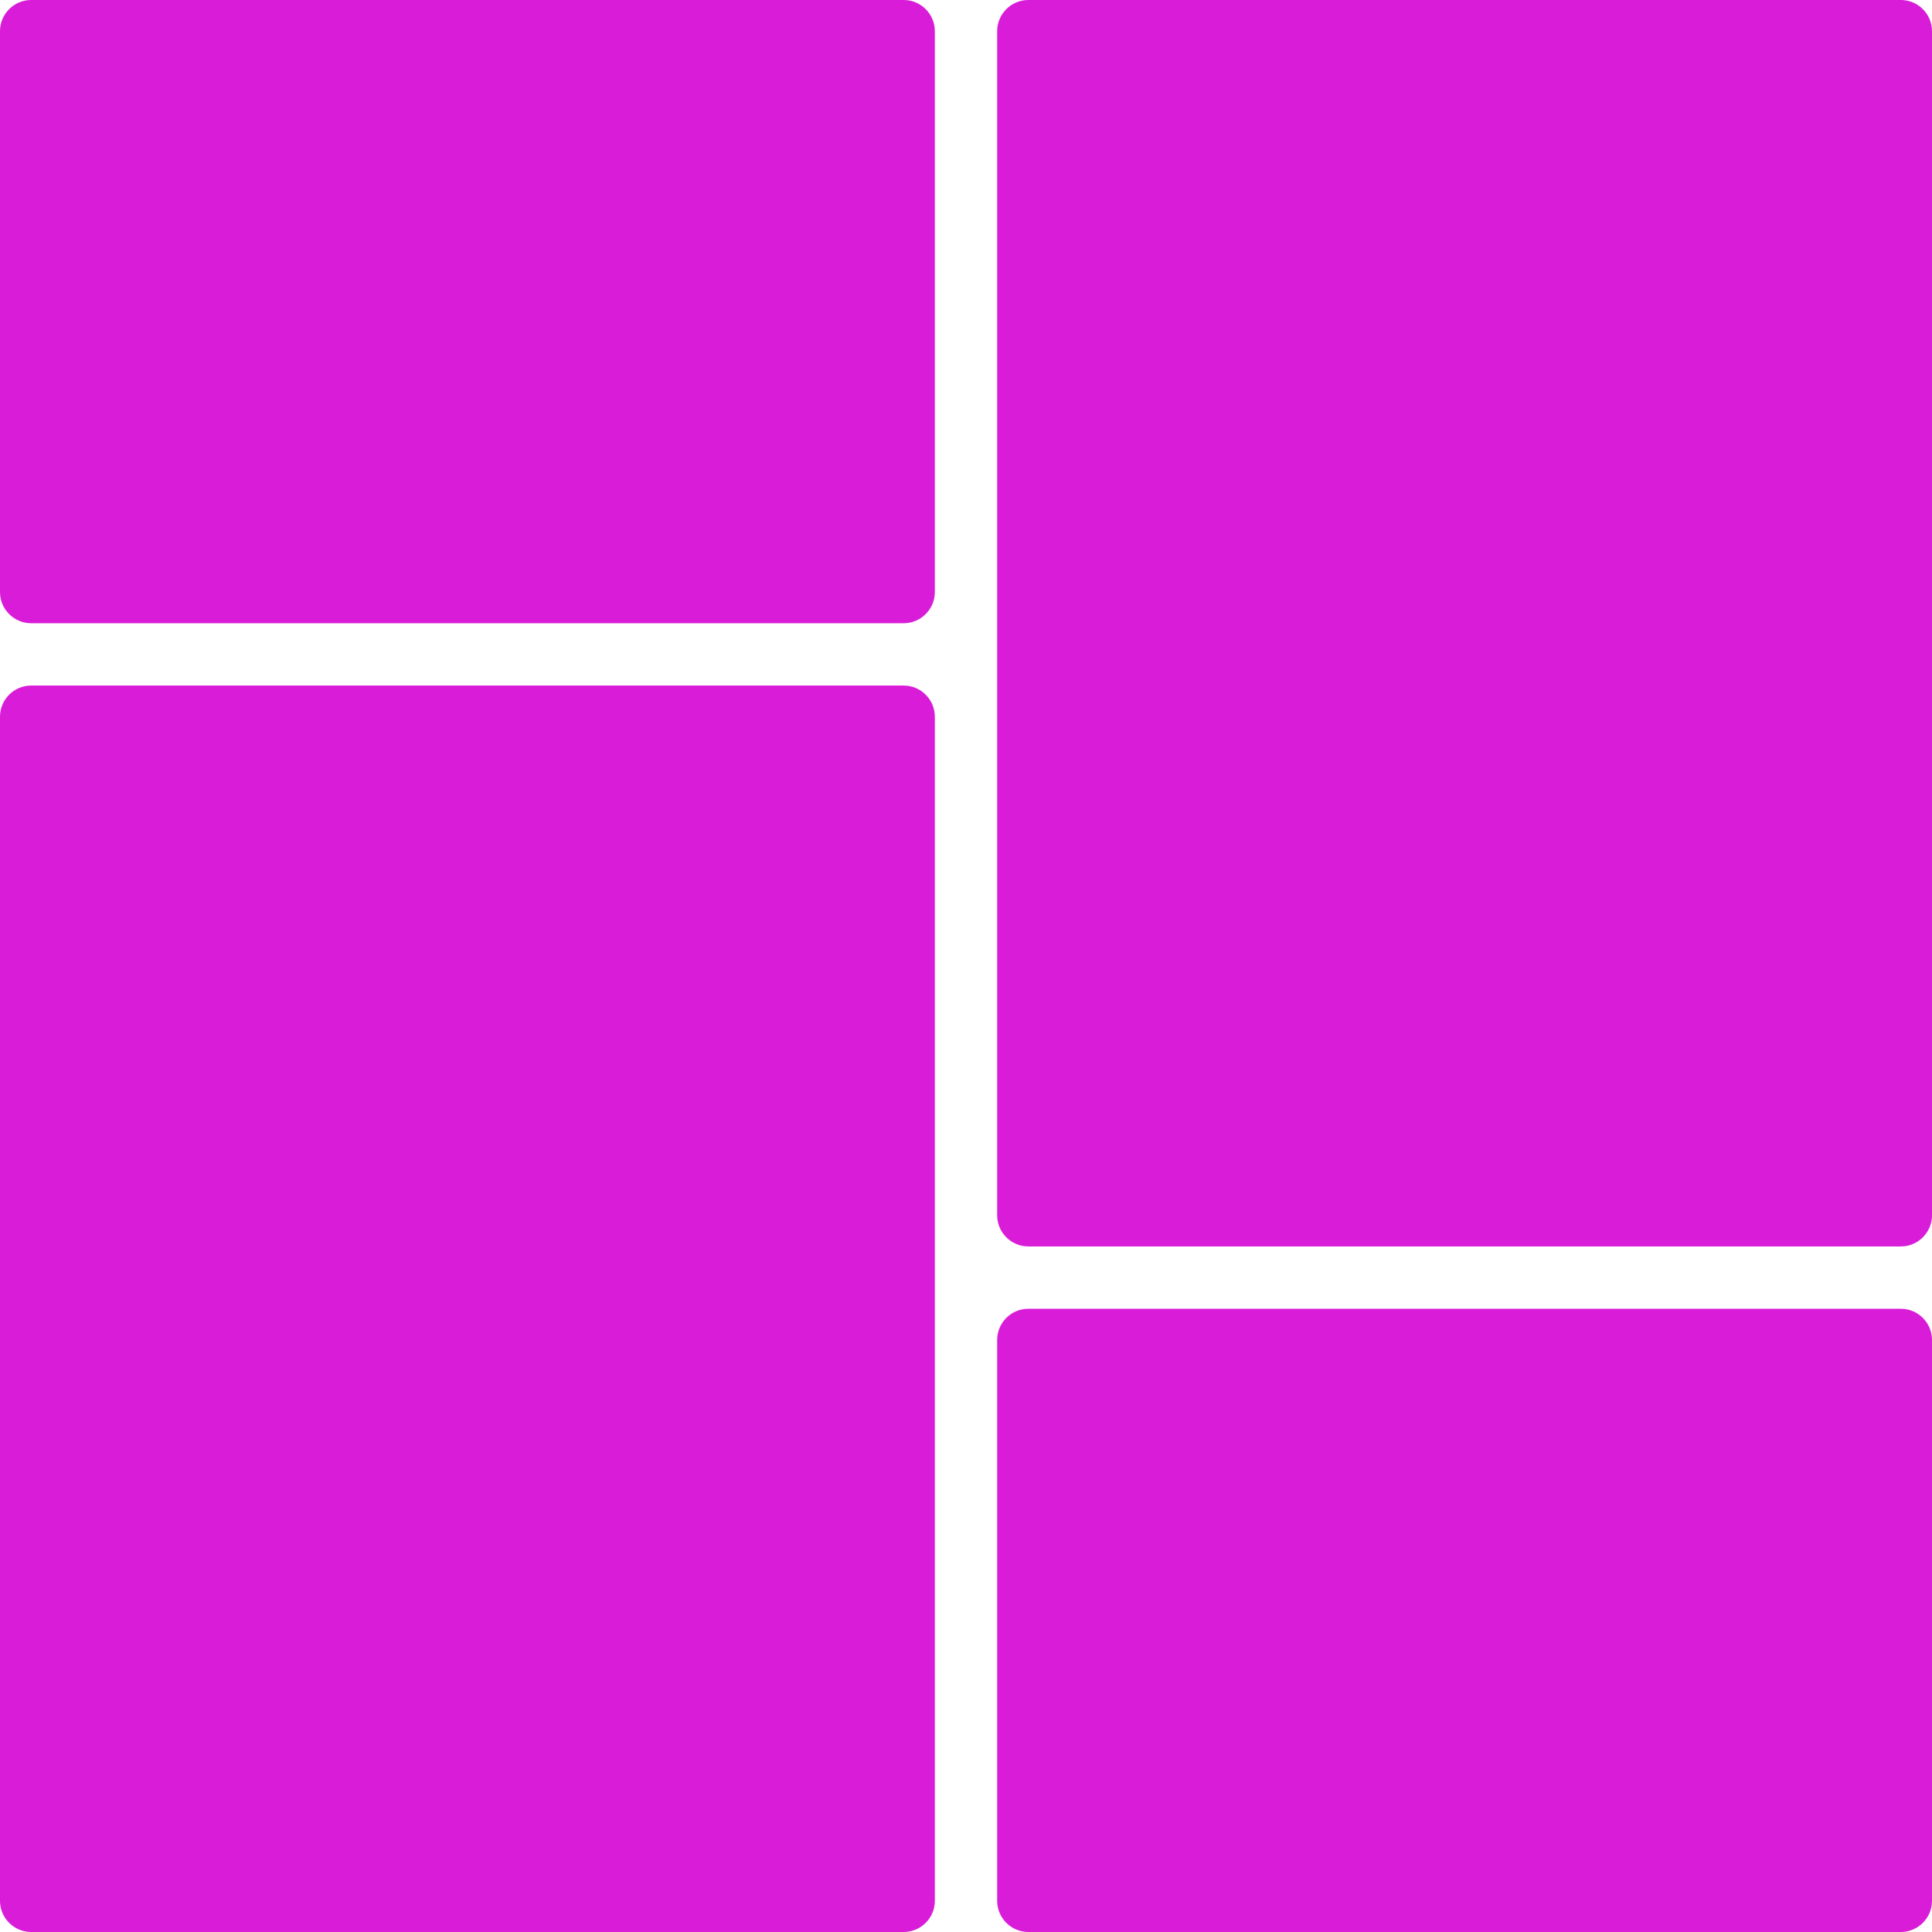 <?xml version="1.0" encoding="UTF-8" standalone="no"?><svg xmlns="http://www.w3.org/2000/svg" xmlns:xlink="http://www.w3.org/1999/xlink" fill="#000000" height="62" preserveAspectRatio="xMidYMid meet" version="1" viewBox="1.0 1.0 62.0 62.0" width="62" zoomAndPan="magnify"><g fill="#d91cd8" id="change1_1"><path d="M 34 41 L 62 41 C 62.551 41 63 40.551 63 40 L 63 2 C 63 1.449 62.551 1 62 1 L 34 1 C 33.449 1 33 1.449 33 2 L 33 40 C 33 40.551 33.449 41 34 41" fill="inherit"/><path d="M 34 63 L 62 63 C 62.551 63 63 62.551 63 62 L 63 44 C 63 43.449 62.551 43 62 43 L 34 43 C 33.449 43 33 43.449 33 44 L 33 62 C 33 62.551 33.449 63 34 63" fill="inherit"/><path d="M 2 63 L 30 63 C 30.551 63 31 62.551 31 62 L 31 24 C 31 23.449 30.551 23 30 23 L 2 23 C 1.449 23 1 23.449 1 24 L 1 62 C 1 62.551 1.449 63 2 63" fill="inherit"/><path d="M 2 21 L 30 21 C 30.551 21 31 20.551 31 20 L 31 2 C 31 1.449 30.551 1 30 1 L 2 1 C 1.449 1 1 1.449 1 2 L 1 20 C 1 20.551 1.449 21 2 21" fill="inherit"/></g></svg>